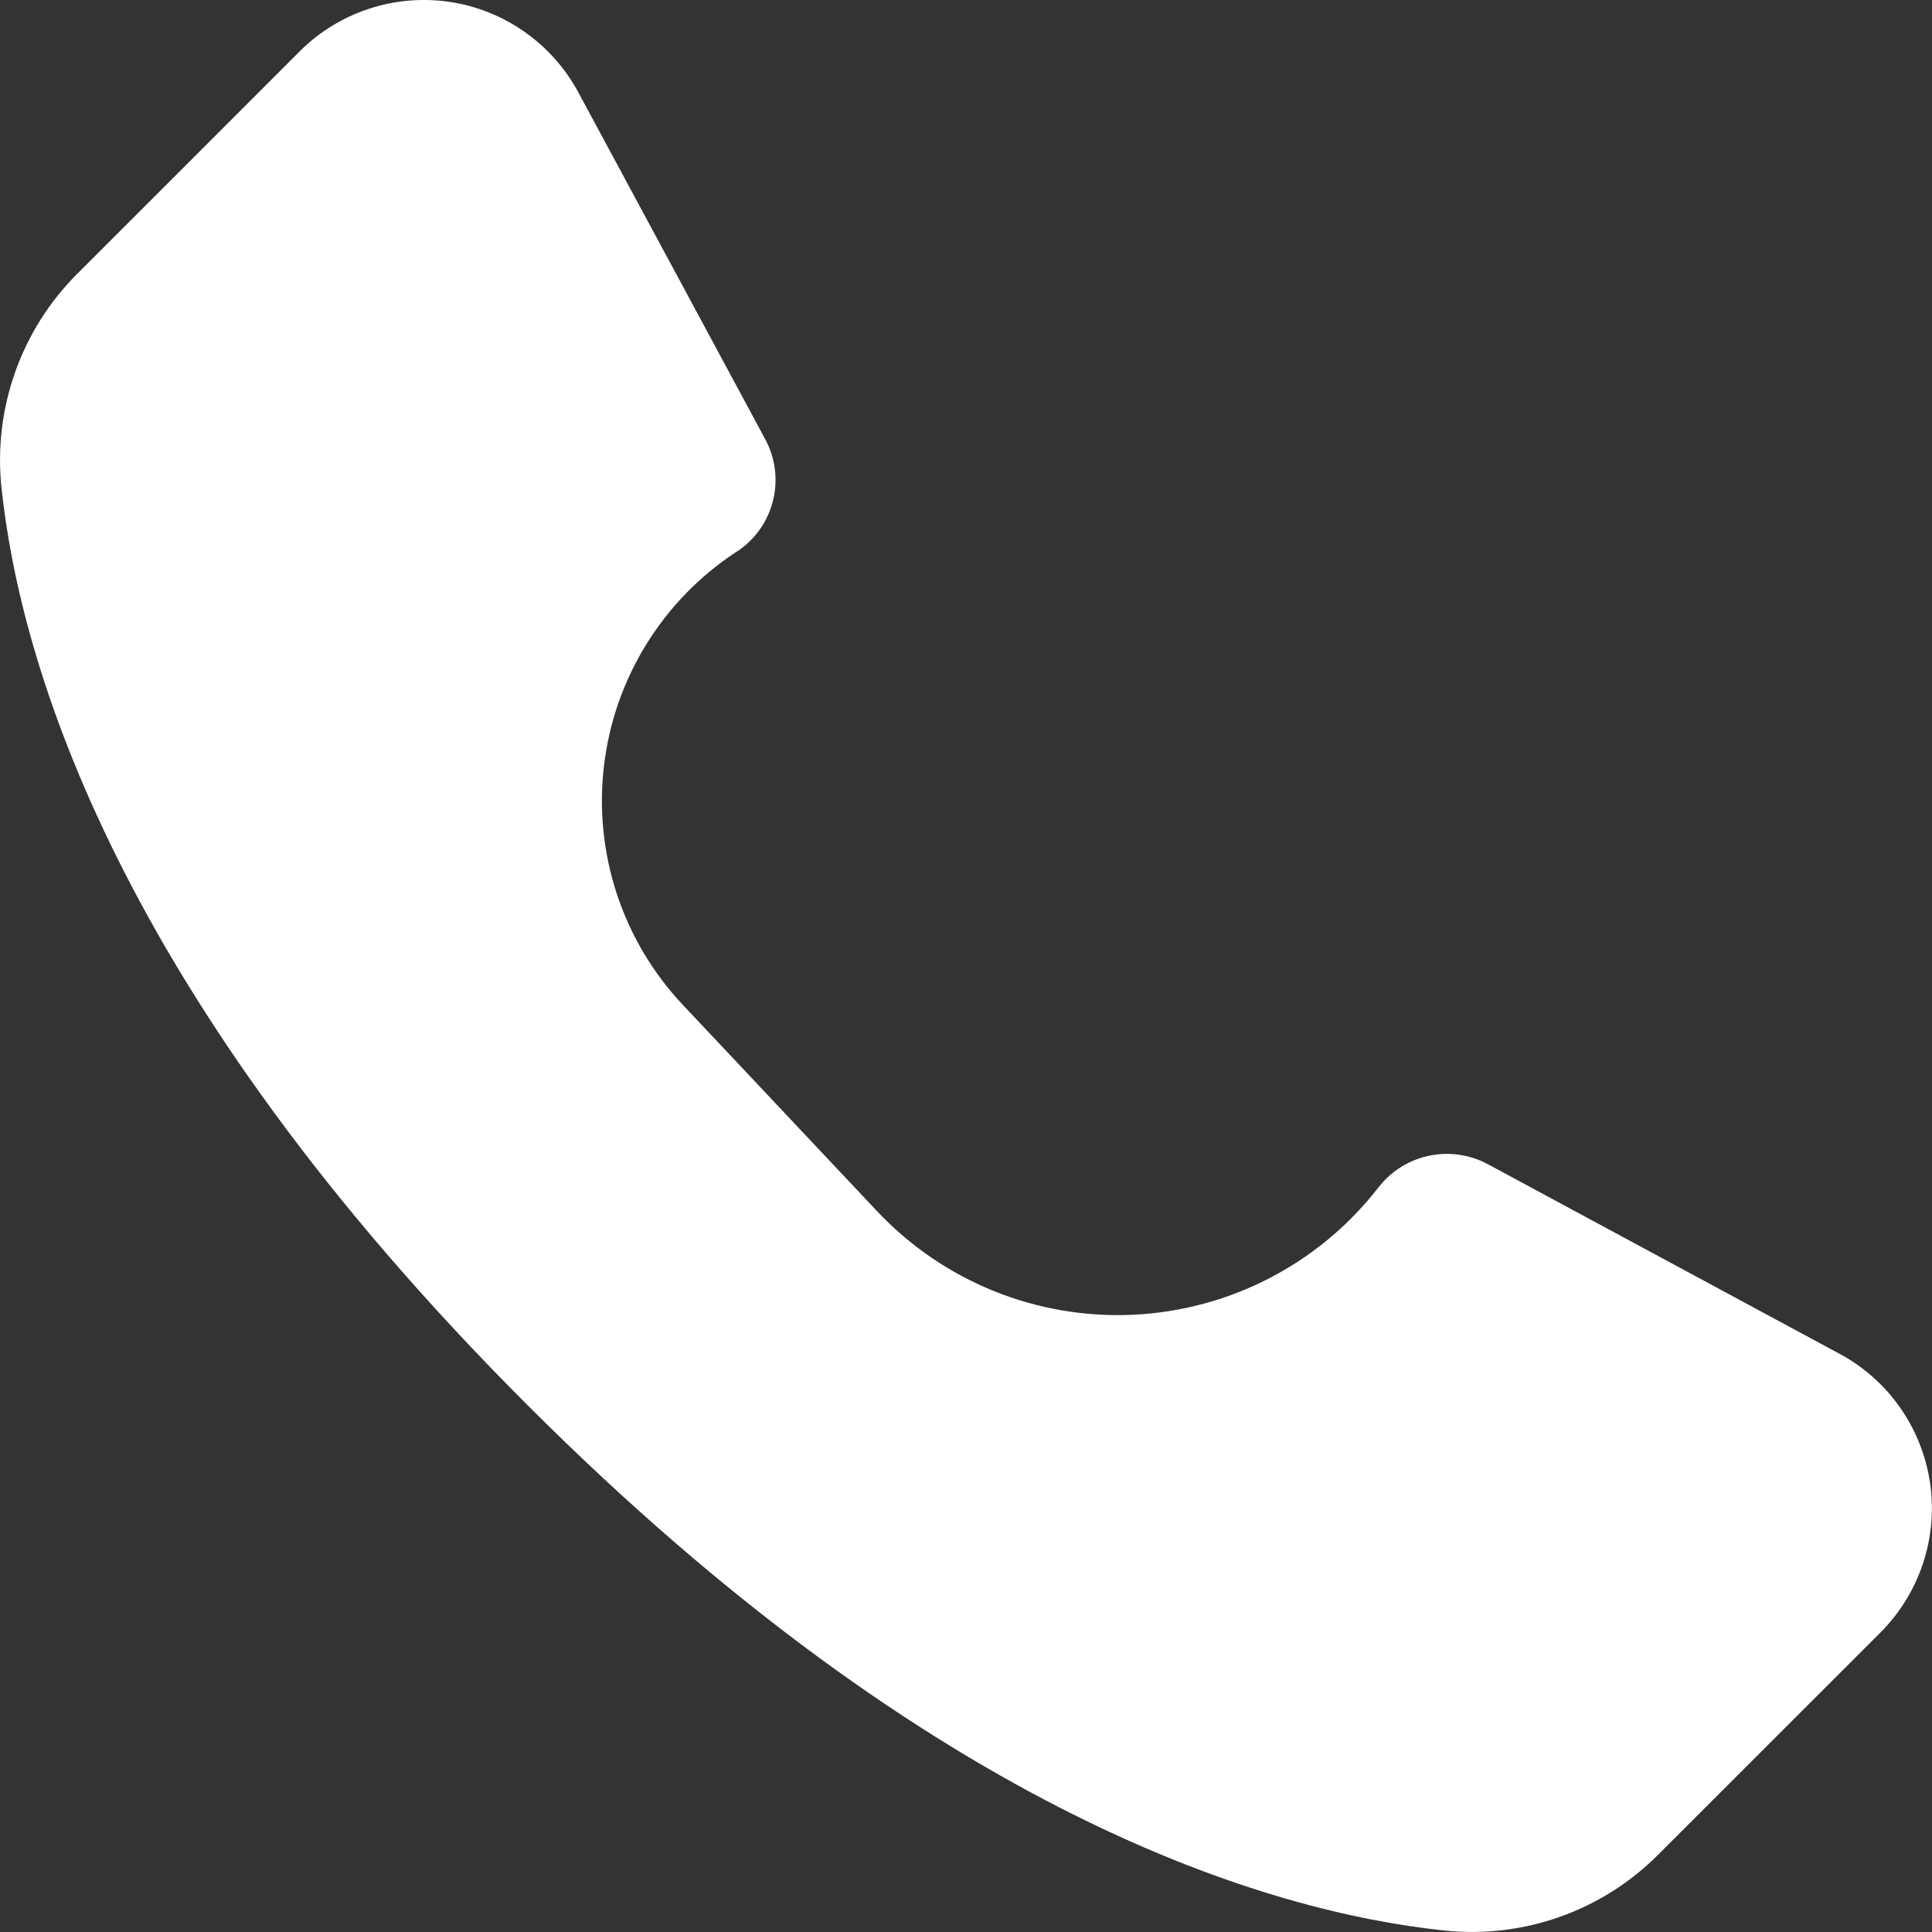 <svg xmlns="http://www.w3.org/2000/svg" width="16" height="16" viewBox="0 0 16 16">
  <rect x="0" y="0" width="16" height="16" fill="#333333" stroke="none"/>
  <path fill="#fff" d="M15.573,13.52 C15.898,13.194 16.05,12.735 15.984,12.281 C15.917,11.826 15.639,11.429 15.235,11.212 C14.22,10.665 13.003,10.009 12.321,9.641 C12.014,9.476 11.631,9.557 11.417,9.832 C10.927,10.465 10.185,10.85 9.386,10.888 C8.587,10.926 7.812,10.613 7.263,10.03 C6.735,9.469 6.174,8.873 5.655,8.322 C5.155,7.791 4.916,7.066 5.002,6.342 C5.087,5.617 5.49,4.968 6.1,4.569 L6.101,4.569 C6.41,4.367 6.513,3.962 6.337,3.637 C5.965,2.947 5.326,1.759 4.789,0.764 C4.571,0.36 4.175,0.082 3.72,0.015 C3.266,-0.051 2.806,0.101 2.481,0.426 C1.851,1.057 1.135,1.772 0.639,2.268 C0.174,2.733 -0.056,3.382 0.012,4.037 C0.166,5.495 0.967,8.236 4.366,11.634 C7.765,15.034 10.505,15.835 11.964,15.988 C12.617,16.056 13.267,15.826 13.731,15.361 C14.228,14.865 14.943,14.15 15.574,13.519 L15.573,13.52 Z"/>
</svg>

